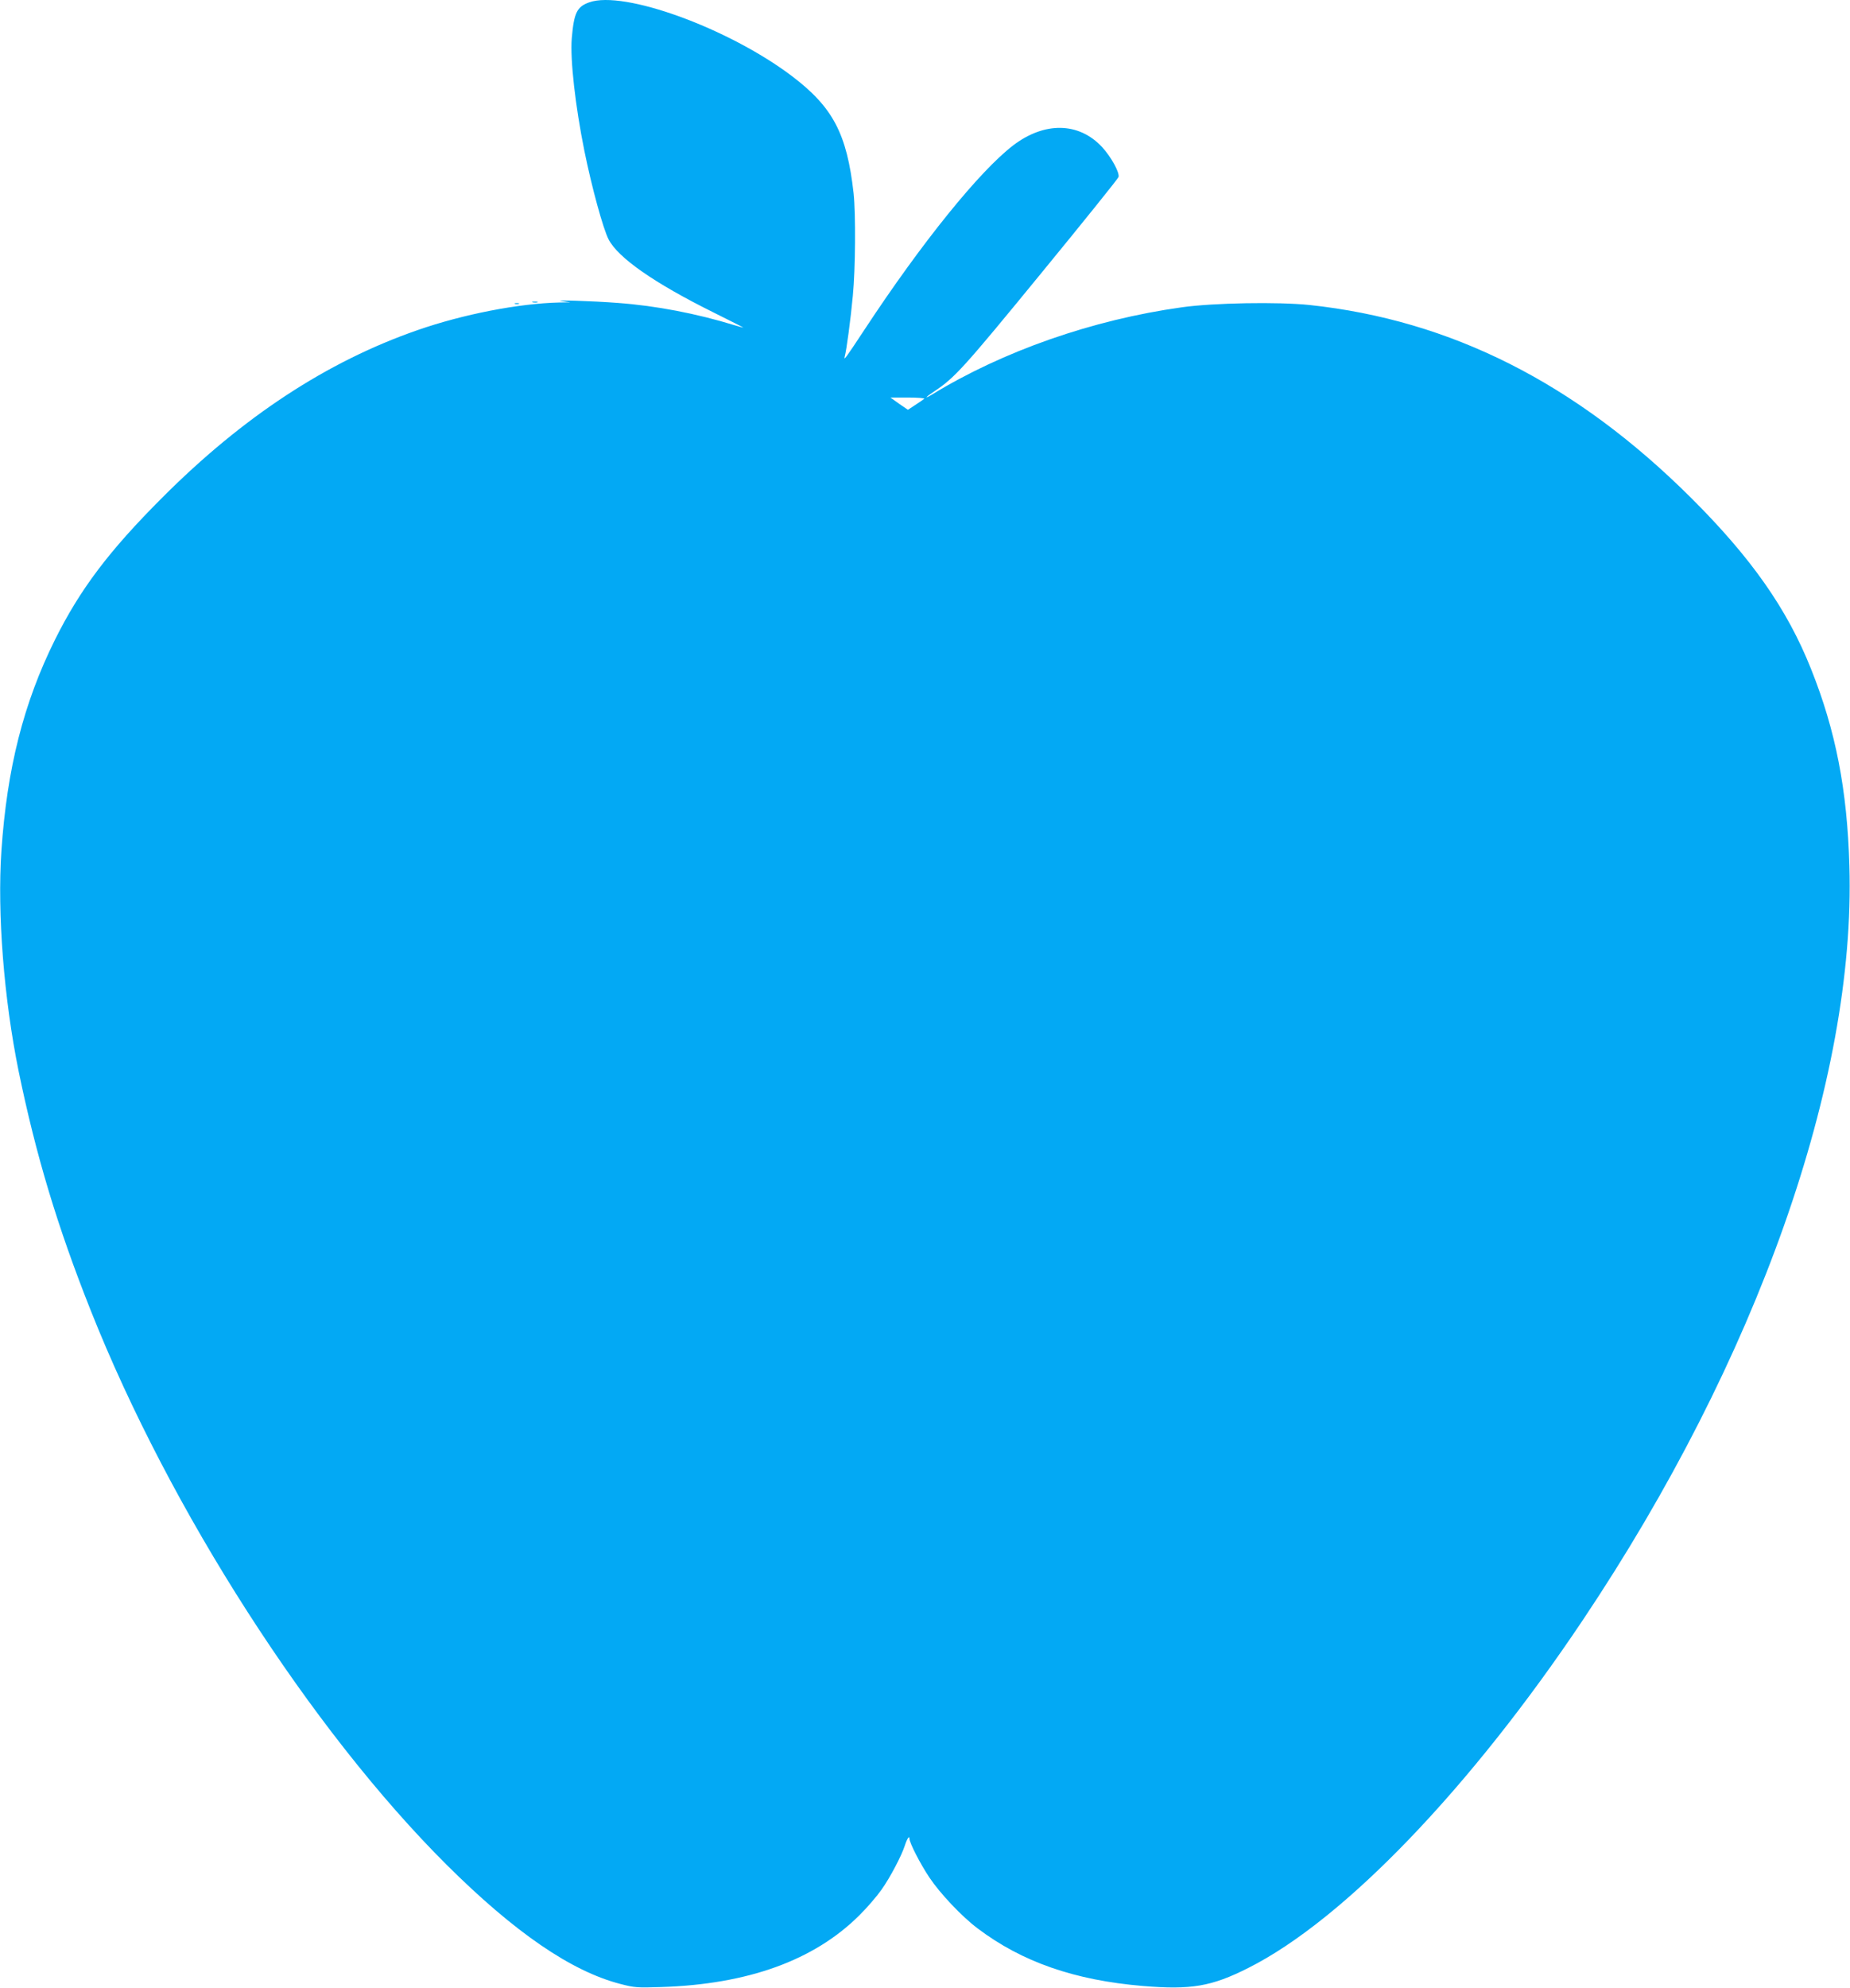 <?xml version="1.0" standalone="no"?>
<!DOCTYPE svg PUBLIC "-//W3C//DTD SVG 20010904//EN"
 "http://www.w3.org/TR/2001/REC-SVG-20010904/DTD/svg10.dtd">
<svg version="1.0" xmlns="http://www.w3.org/2000/svg"
 width="1192pt" height="1280pt" viewBox="0 0 1192 1280"
 preserveAspectRatio="xMidYMid meet">
<g transform="translate(0,1280) scale(0.1,-0.1)"
fill="#03a9f4" stroke="none">
<path d="M3797 12785 c-80 -28 -99 -68 -113 -232 -11 -137 23 -436 81 -723 48
-237 121 -503 156 -571 60 -118 293 -281 674 -470 109 -54 197 -99 195 -99 -3
0 -27 7 -55 15 -247 76 -508 126 -752 144 -166 13 -436 21 -363 12 l55 -8 -71
-1 c-263 -6 -621 -76 -914 -178 -582 -202 -1124 -557 -1645 -1079 -344 -344
-529 -590 -691 -915 -202 -407 -309 -828 -345 -1360 -27 -402 16 -951 111
-1418 111 -539 249 -999 465 -1542 511 -1287 1419 -2699 2294 -3570 437 -434
801 -684 1118 -766 92 -24 109 -25 263 -20 560 18 985 172 1276 461 50 49 114
124 143 165 57 80 130 220 151 285 14 44 30 68 30 44 0 -26 69 -161 128 -249
68 -102 209 -252 312 -329 285 -215 623 -333 1063 -370 311 -26 443 -4 682
117 615 310 1427 1155 2152 2237 1125 1679 1761 3477 1719 4860 -14 489 -88
870 -247 1267 -154 387 -386 717 -775 1104 -741 737 -1546 1143 -2457 1240
-202 21 -617 14 -823 -15 -574 -80 -1152 -282 -1611 -563 -53 -32 -38 -14 20
24 129 86 188 151 682 754 274 334 500 615 502 624 8 29 -48 130 -106 193
-150 161 -371 165 -574 10 -217 -167 -587 -624 -955 -1183 -124 -188 -137
-206 -129 -175 11 38 38 239 52 390 17 173 19 528 5 660 -43 385 -134 556
-400 757 -409 308 -1082 552 -1303 473z m2158 -2553 c-6 -5 -31 -23 -58 -40
l-47 -31 -57 39 -56 40 113 0 c63 0 110 -4 105 -8z"/>
<path d="M3433 10853 c9 -2 23 -2 30 0 6 3 -1 5 -18 5 -16 0 -22 -2 -12 -5z"/>
<path d="M3318 10843 c6 -2 18 -2 25 0 6 3 1 5 -13 5 -14 0 -19 -2 -12 -5z"/>
</g>
</svg>
